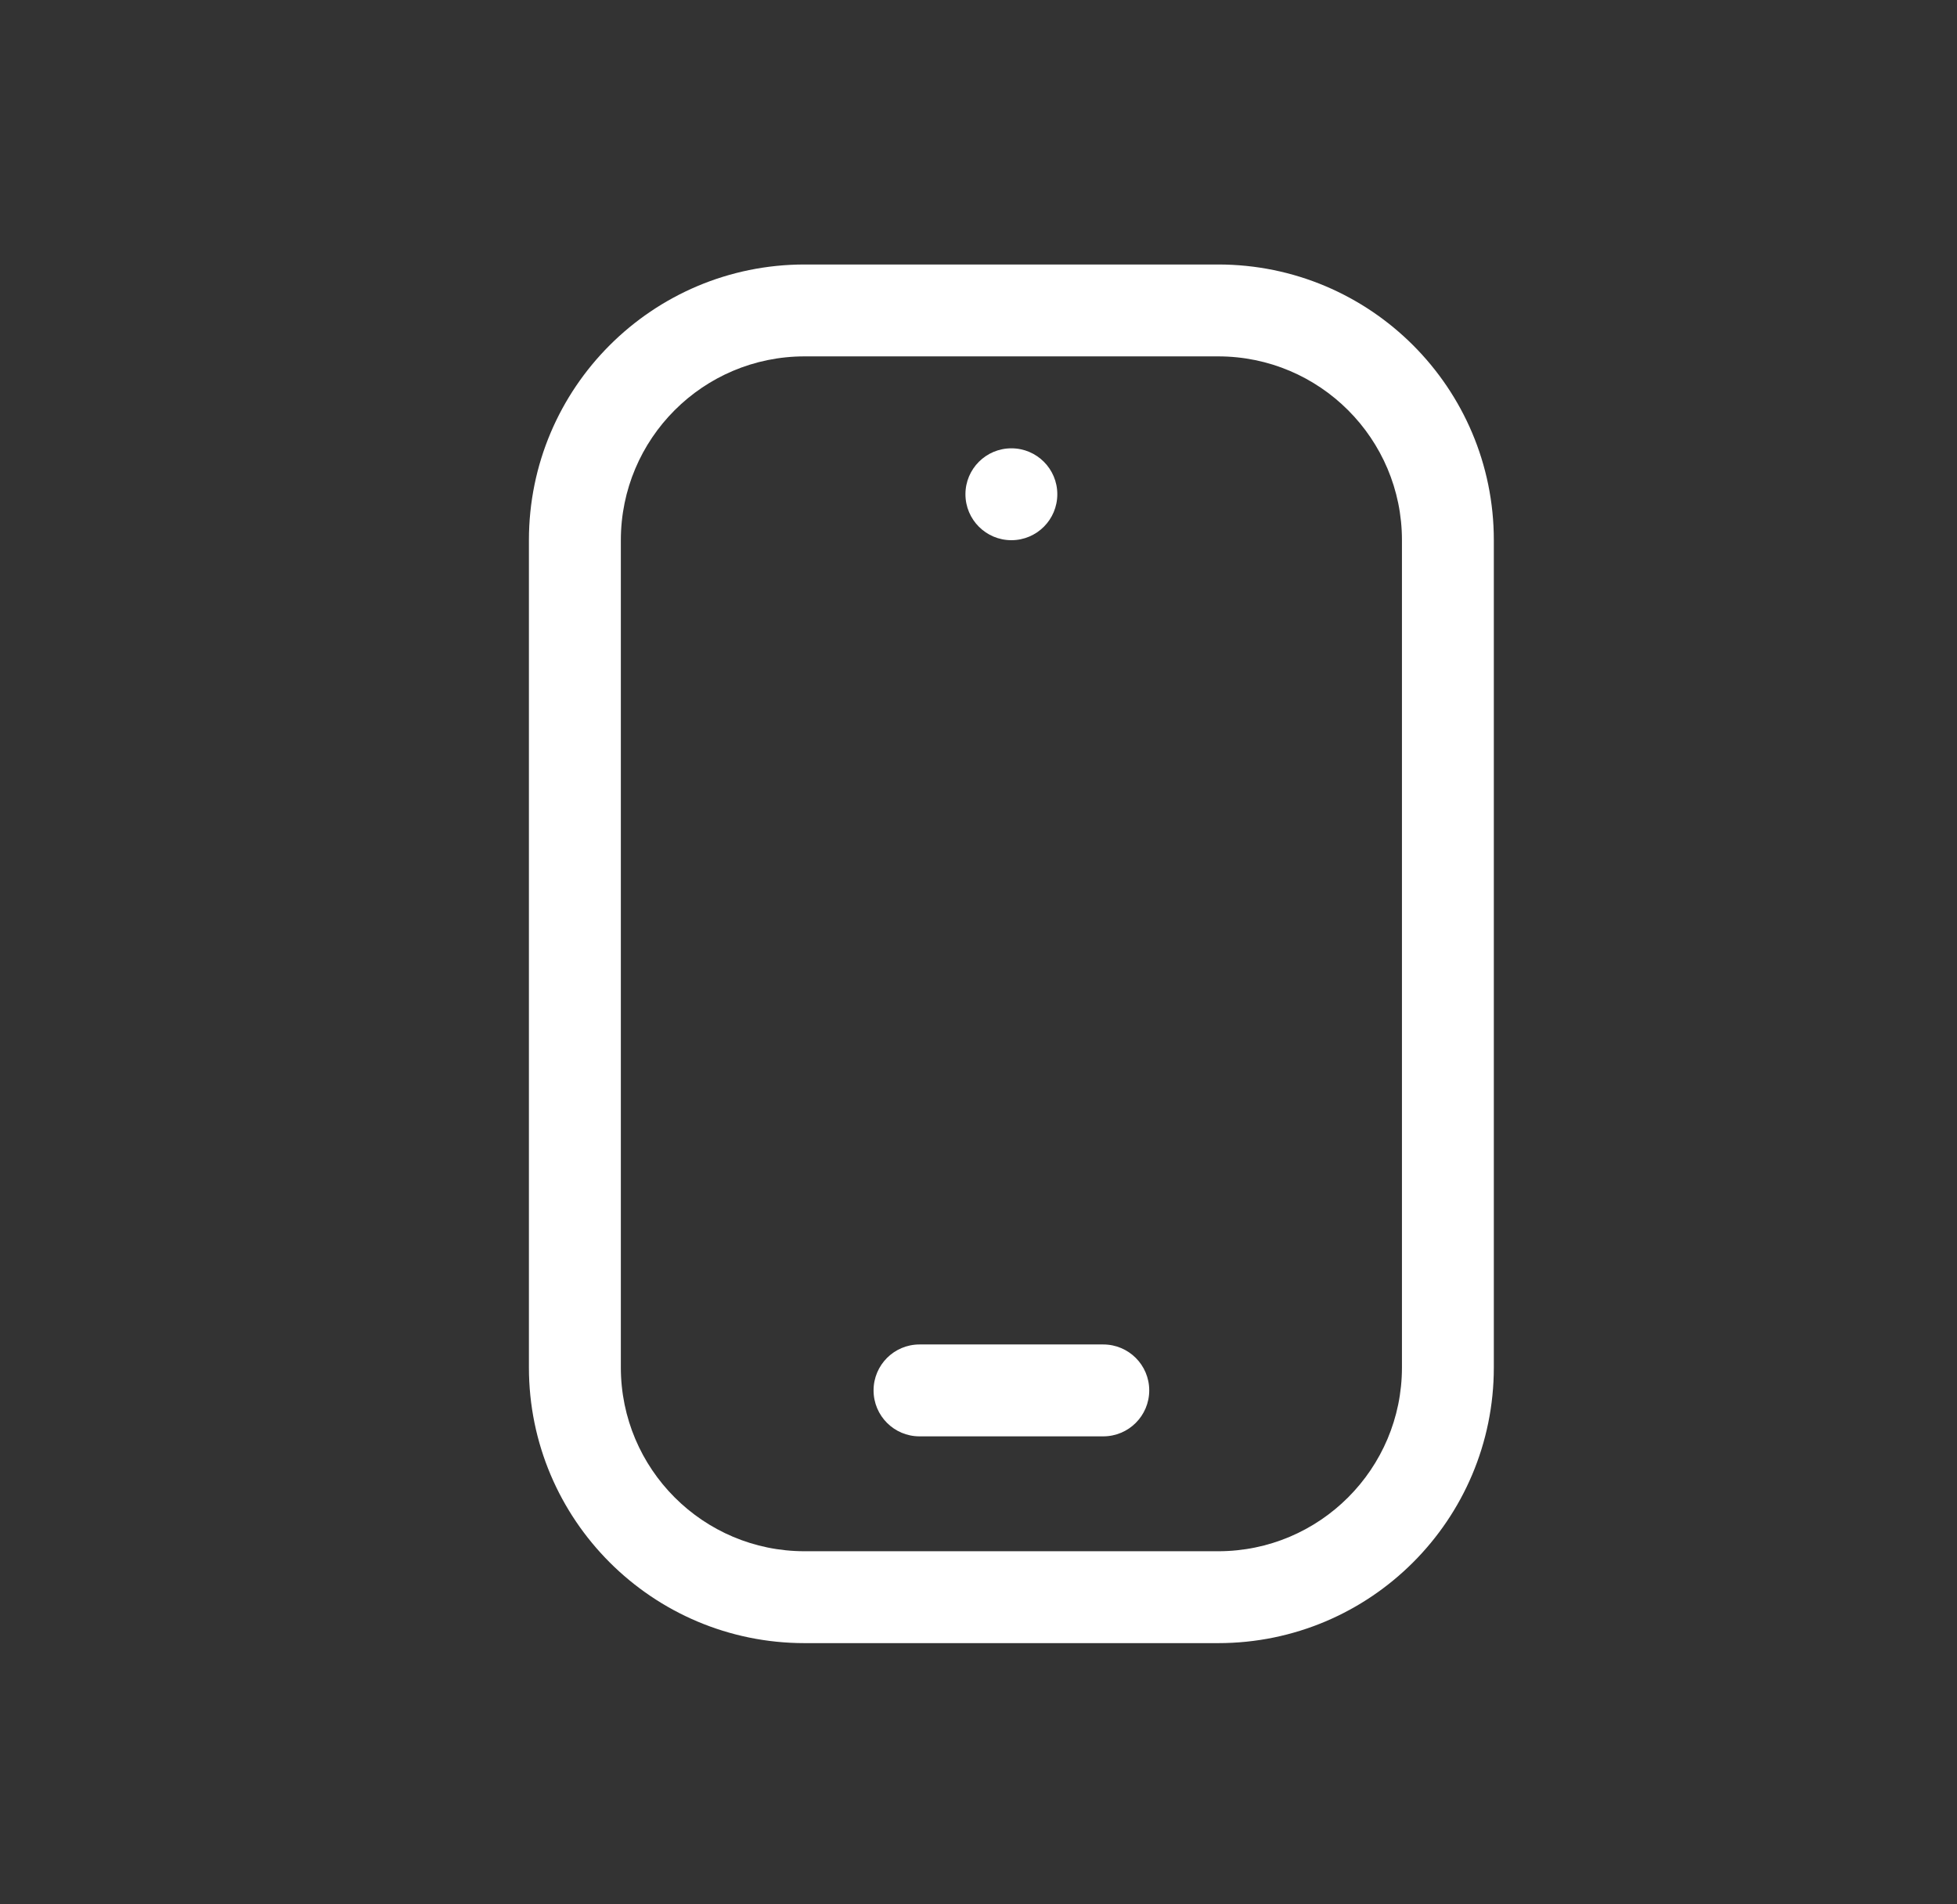 <?xml version="1.0" encoding="UTF-8"?>
<svg xmlns="http://www.w3.org/2000/svg" width="37" height="36" viewBox="0 0 37 36" fill="none">
  <rect x="0" y="0" width="37" height="36" fill="#333333" stroke="none"/>
  <path fill-rule="evenodd" clip-rule="evenodd" d="M10 10.212C10 7.334 12.334 5 15.212 5H23.031C25.91 5 28.243 7.334 28.243 10.212V25.85C28.243 28.728 25.91 31.062 23.031 31.062H15.212C12.334 31.062 10 28.728 10 25.85V10.212ZM15.212 6.737C13.293 6.737 11.738 8.293 11.738 10.212V25.85C11.738 27.769 13.293 29.325 15.212 29.325H23.031C24.95 29.325 26.506 27.769 26.506 25.85V10.212C26.506 8.293 24.95 6.737 23.031 6.737H15.212Z" fill="white"></path>
  <path d="M19.99 9.343C19.99 9.823 19.602 10.212 19.122 10.212C18.642 10.212 18.253 9.823 18.253 9.343C18.253 8.864 18.642 8.475 19.122 8.475C19.602 8.475 19.99 8.864 19.99 9.343Z" fill="white"></path>
  <path d="M20.859 27.153C21.339 27.153 21.728 26.764 21.728 26.284C21.728 25.805 21.339 25.416 20.859 25.416H17.384C16.905 25.416 16.516 25.805 16.516 26.284C16.516 26.764 16.905 27.153 17.384 27.153H20.859Z" fill="white"></path>
</svg>
